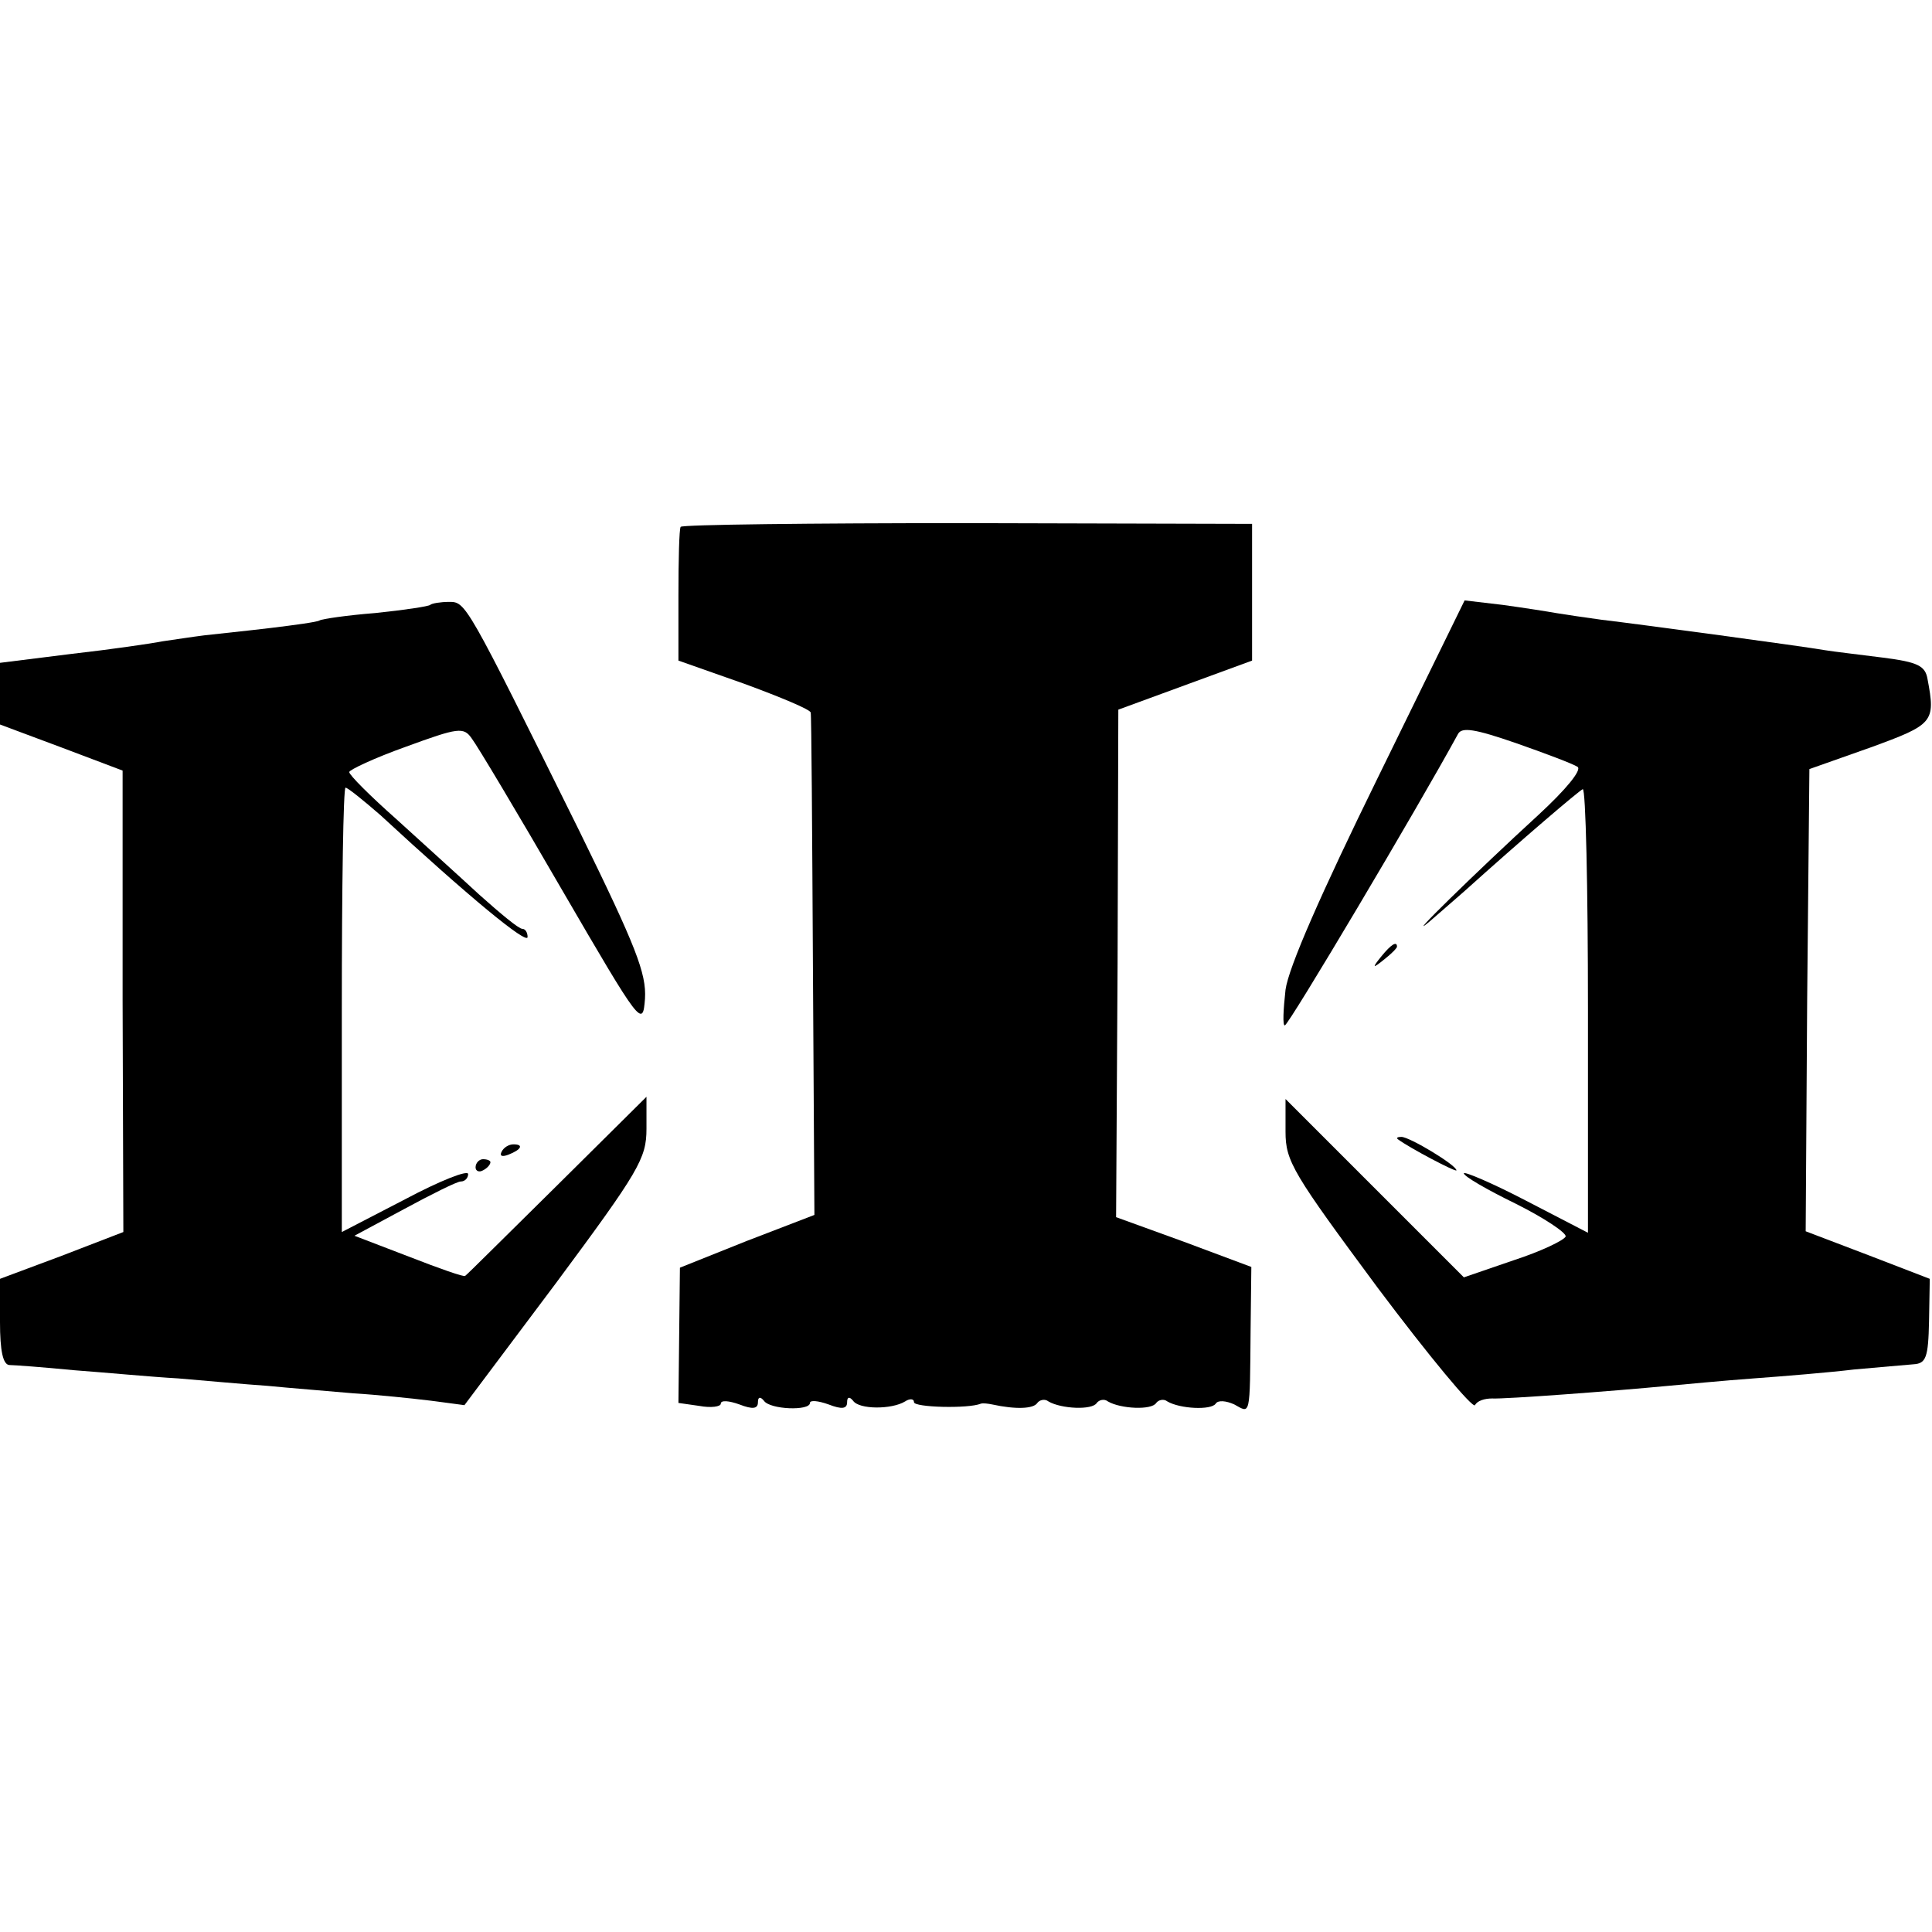 <?xml version="1.0" standalone="no"?>
<!DOCTYPE svg PUBLIC "-//W3C//DTD SVG 20010904//EN"
 "http://www.w3.org/TR/2001/REC-SVG-20010904/DTD/svg10.dtd">
<svg version="1.0" xmlns="http://www.w3.org/2000/svg"
 width="260pt" height="260pt" viewBox="0 0 260 260"
 preserveAspectRatio="xMidYMid meet">
<g transform="translate(0,260) scale(0.1,-0.1)"
fill="#000000" stroke="none">
<path d="M916 1891 c-2 -3 -3 -45 -3 -93 l0 -87 88 -31 c49 -18 90 -35 90 -39
1 -3 2 -157 3 -341 l2 -335 -91 -35 -90 -36 -1 -91 -1 -91 28 -4 c16 -3 29 -1
29 3 0 5 11 4 25 -1 18 -7 25 -6 25 3 0 7 3 8 8 2 8 -12 62 -14 62 -3 0 4 11
3 25 -2 18 -7 25 -6 25 3 0 7 3 8 8 2 8 -12 52 -12 70 -1 6 4 12 4 12 -1 0 -7
73 -9 90 -2 3 1 10 0 15 -1 32 -7 56 -6 61 2 3 4 10 6 15 2 17 -10 59 -12 65
-2 3 4 10 6 15 2 17 -10 59 -12 65 -2 3 4 10 6 15 2 17 -10 59 -12 65 -3 3 5
14 4 25 -1 22 -12 21 -19 22 100 l1 85 -91 34 -91 33 2 342 1 341 90 33 90 33
0 92 0 92 -383 1 c-211 0 -384 -2 -386 -5z"/>
<path d="M579 1786 c-2 -2 -35 -7 -74 -11 -38 -3 -72 -8 -75 -10 -3 -2 -32 -6
-65 -10 -33 -4 -73 -8 -90 -10 -16 -2 -42 -6 -56 -8 -15 -3 -70 -11 -123 -17
l-96 -12 0 -42 0 -41 83 -31 82 -31 0 -310 1 -311 -83 -32 -83 -31 0 -58 c0
-39 4 -58 13 -58 6 0 46 -3 87 -7 41 -3 104 -9 140 -11 36 -3 90 -8 120 -10
30 -3 82 -7 115 -10 33 -2 80 -7 105 -10 l45 -6 123 164 c112 151 122 168 122
208 l0 43 -120 -119 c-67 -66 -122 -121 -124 -122 -1 -2 -35 10 -76 26 l-73
28 67 36 c37 20 71 37 76 37 6 0 10 5 10 10 0 6 -38 -9 -85 -34 l-85 -44 0
299 c0 165 2 299 5 299 3 0 24 -17 47 -37 119 -110 198 -175 198 -164 0 6 -3
11 -7 11 -5 0 -30 21 -58 46 -27 25 -78 71 -112 102 -35 31 -63 59 -63 63 0 3
34 19 76 34 71 26 78 27 89 11 7 -9 62 -101 121 -203 107 -184 109 -186 112
-147 2 34 -12 70 -88 225 -154 311 -153 309 -176 309 -11 0 -23 -2 -25 -4z"/>
<path d="M1854 1553 c-76 -155 -120 -255 -124 -285 -3 -27 -4 -48 -1 -48 5 0
179 293 233 392 5 10 23 7 78 -12 40 -14 77 -28 83 -32 6 -4 -15 -30 -53 -65
-84 -77 -184 -175 -146 -143 16 14 37 32 46 40 80 72 154 135 160 138 4 1 7
-132 7 -297 l0 -300 -83 43 c-46 24 -84 40 -84 37 0 -4 31 -22 70 -41 38 -19
68 -39 67 -44 -2 -5 -33 -20 -70 -32 l-67 -23 -120 120 -120 120 0 -44 c0 -40
10 -56 124 -210 69 -92 128 -163 131 -158 3 6 13 9 23 9 17 -1 164 10 237 17
22 2 74 7 115 10 41 3 102 8 135 12 33 3 69 6 80 7 17 1 20 9 21 58 l1 57 -83
32 -84 32 2 311 3 311 82 29 c85 31 88 34 77 92 -3 18 -13 23 -60 29 -31 4
-66 8 -78 10 -28 5 -250 35 -301 41 -22 3 -49 7 -61 9 -11 2 -43 7 -72 11
l-51 6 -117 -239z"/>
<path d="M1859 1313 c-13 -16 -12 -17 4 -4 9 7 17 15 17 17 0 8 -8 3 -21 -13z"/>
<path d="M1881 1067 c16 -12 79 -45 79 -42 0 7 -63 45 -74 45 -5 0 -7 -1 -5
-3z"/>
<path d="M675 1050 c-3 -6 1 -7 9 -4 18 7 21 14 7 14 -6 0 -13 -4 -16 -10z"/>
<path d="M640 1029 c0 -5 5 -7 10 -4 6 3 10 8 10 11 0 2 -4 4 -10 4 -5 0 -10
-5 -10 -11z"/>
</g>
</svg>

